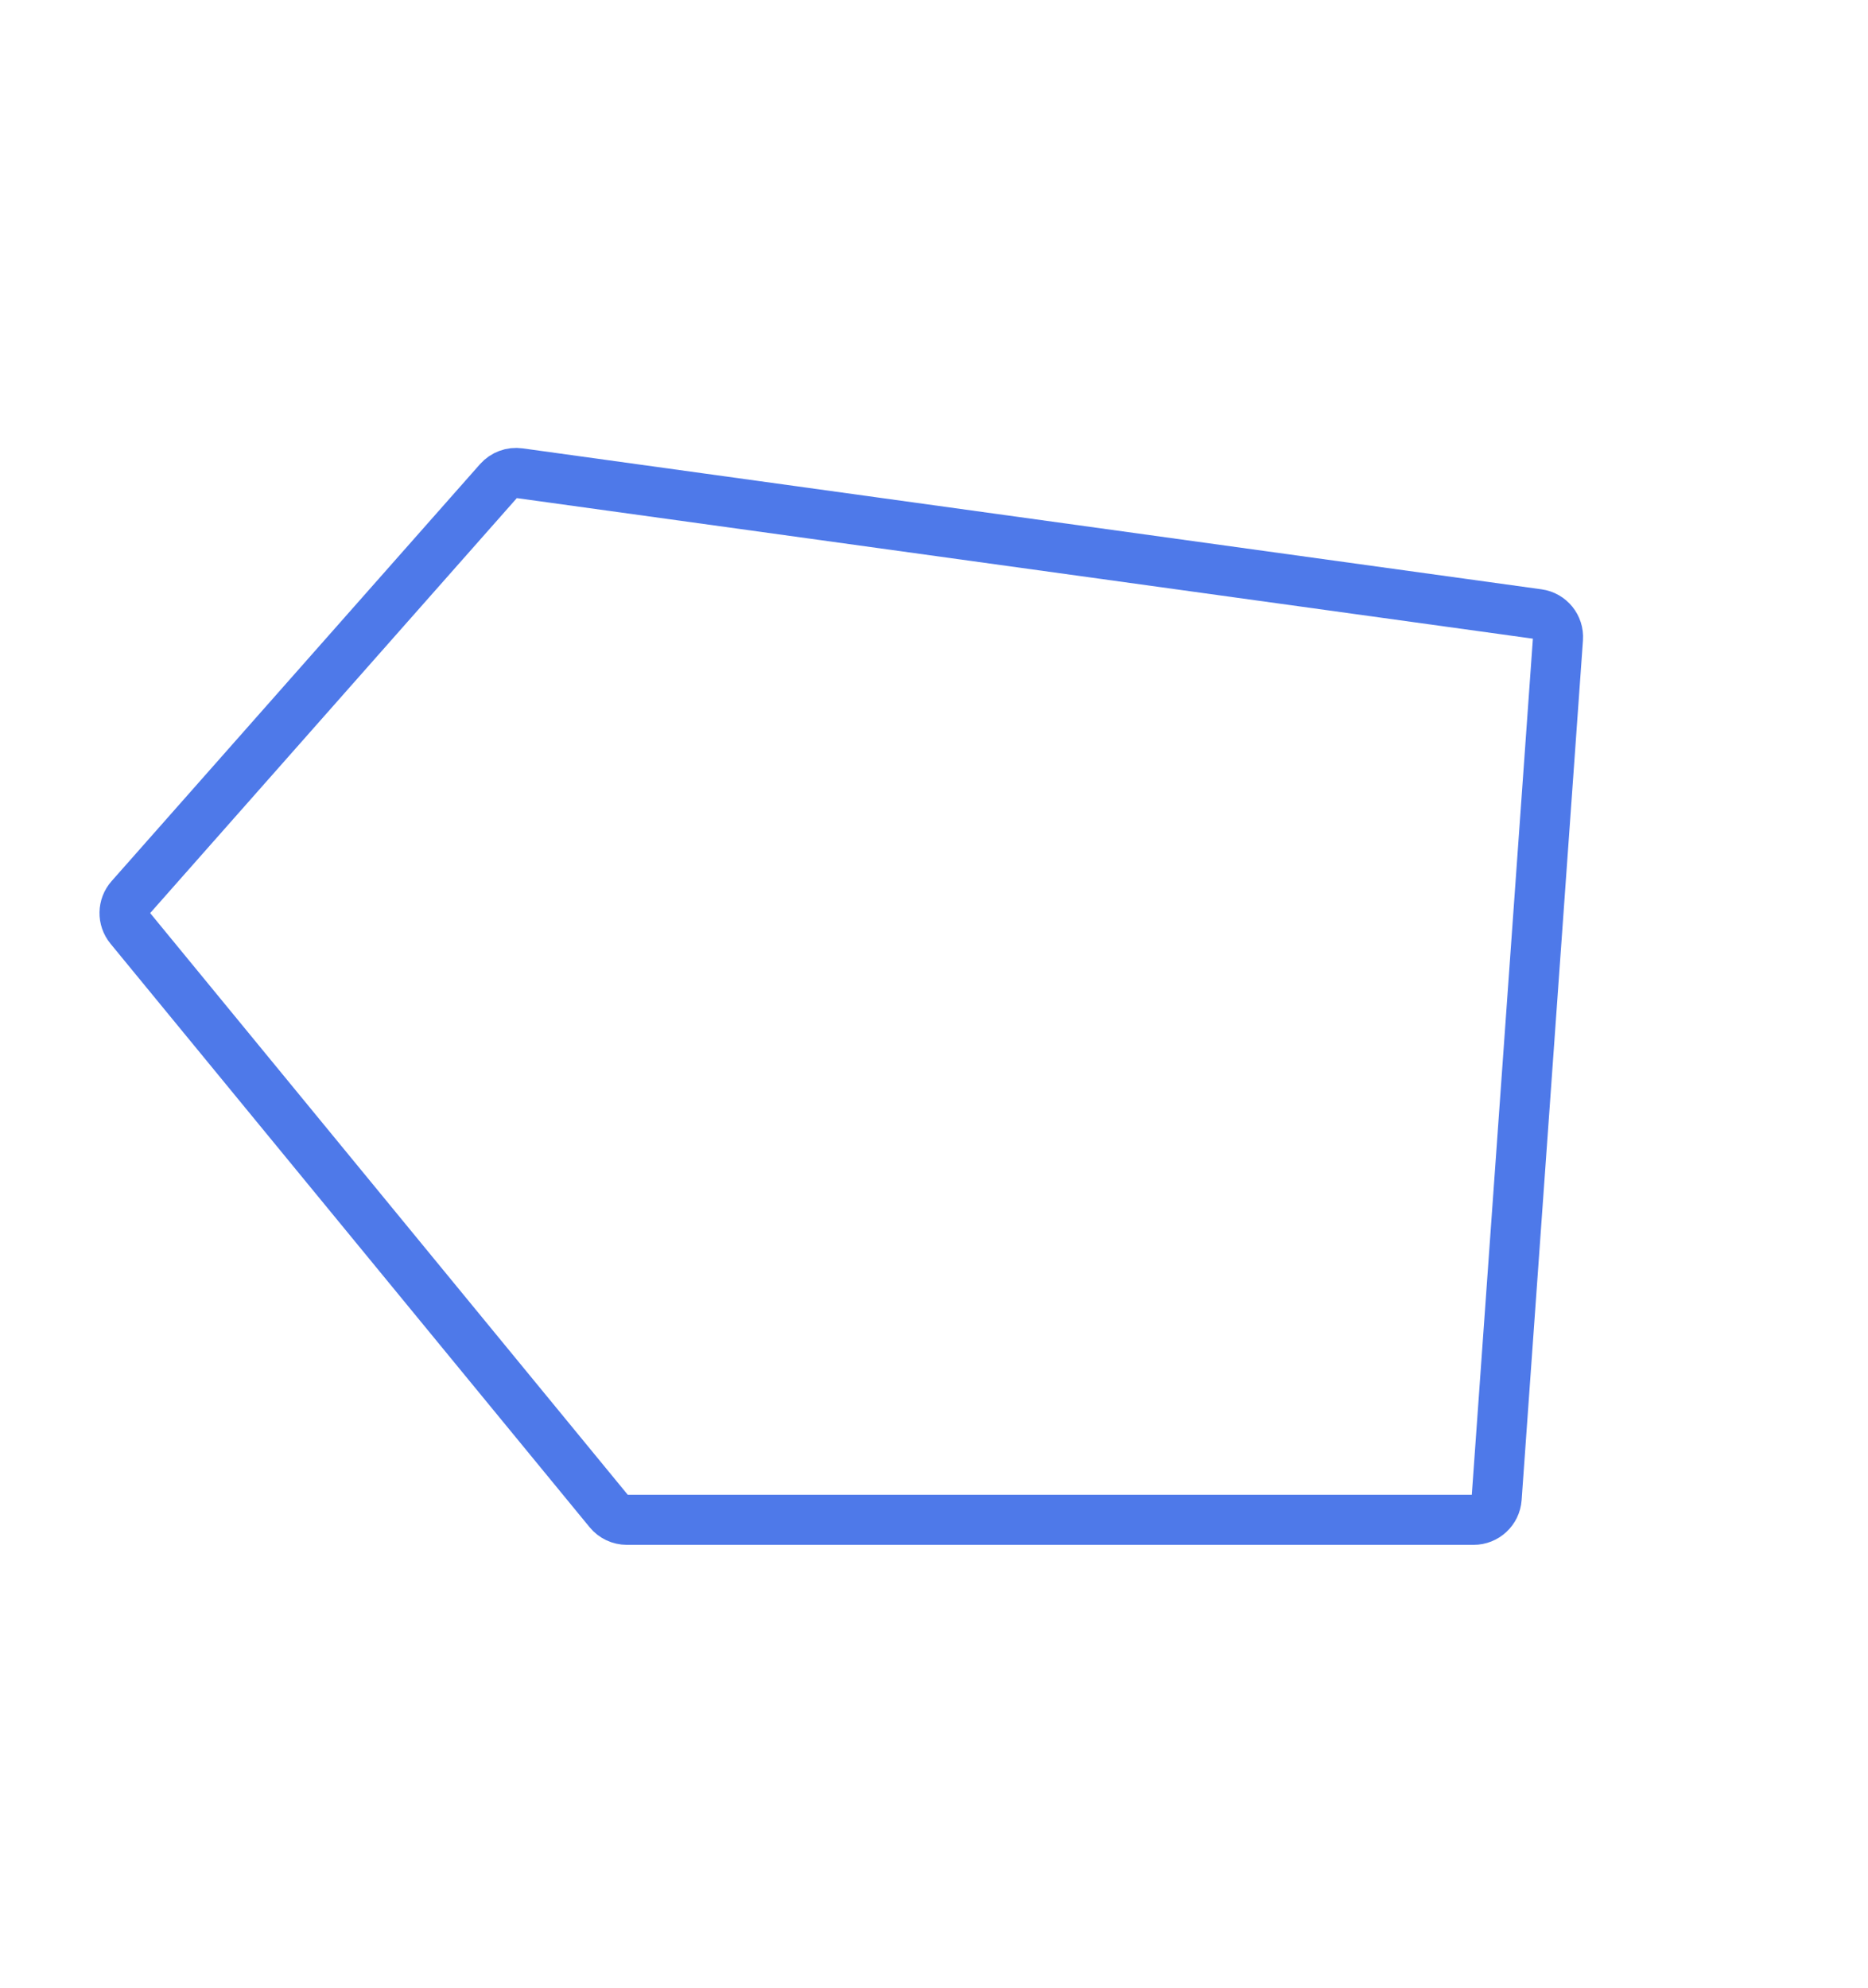 <svg width="485" height="516" viewBox="0 0 485 516" fill="none" xmlns="http://www.w3.org/2000/svg">
<path d="M33.837 233.033L129.492 124.795C130.823 123.289 132.82 122.55 134.81 122.825L399.347 159.412C402.477 159.845 404.734 162.631 404.509 165.783L388.585 388.936C388.361 392.076 385.748 394.509 382.6 394.509L162.752 394.509C160.956 394.509 159.255 393.705 158.115 392.317L33.696 240.814C31.826 238.537 31.886 235.24 33.837 233.033Z" stroke="#4E79E9" stroke-width="13"/>
</svg>
